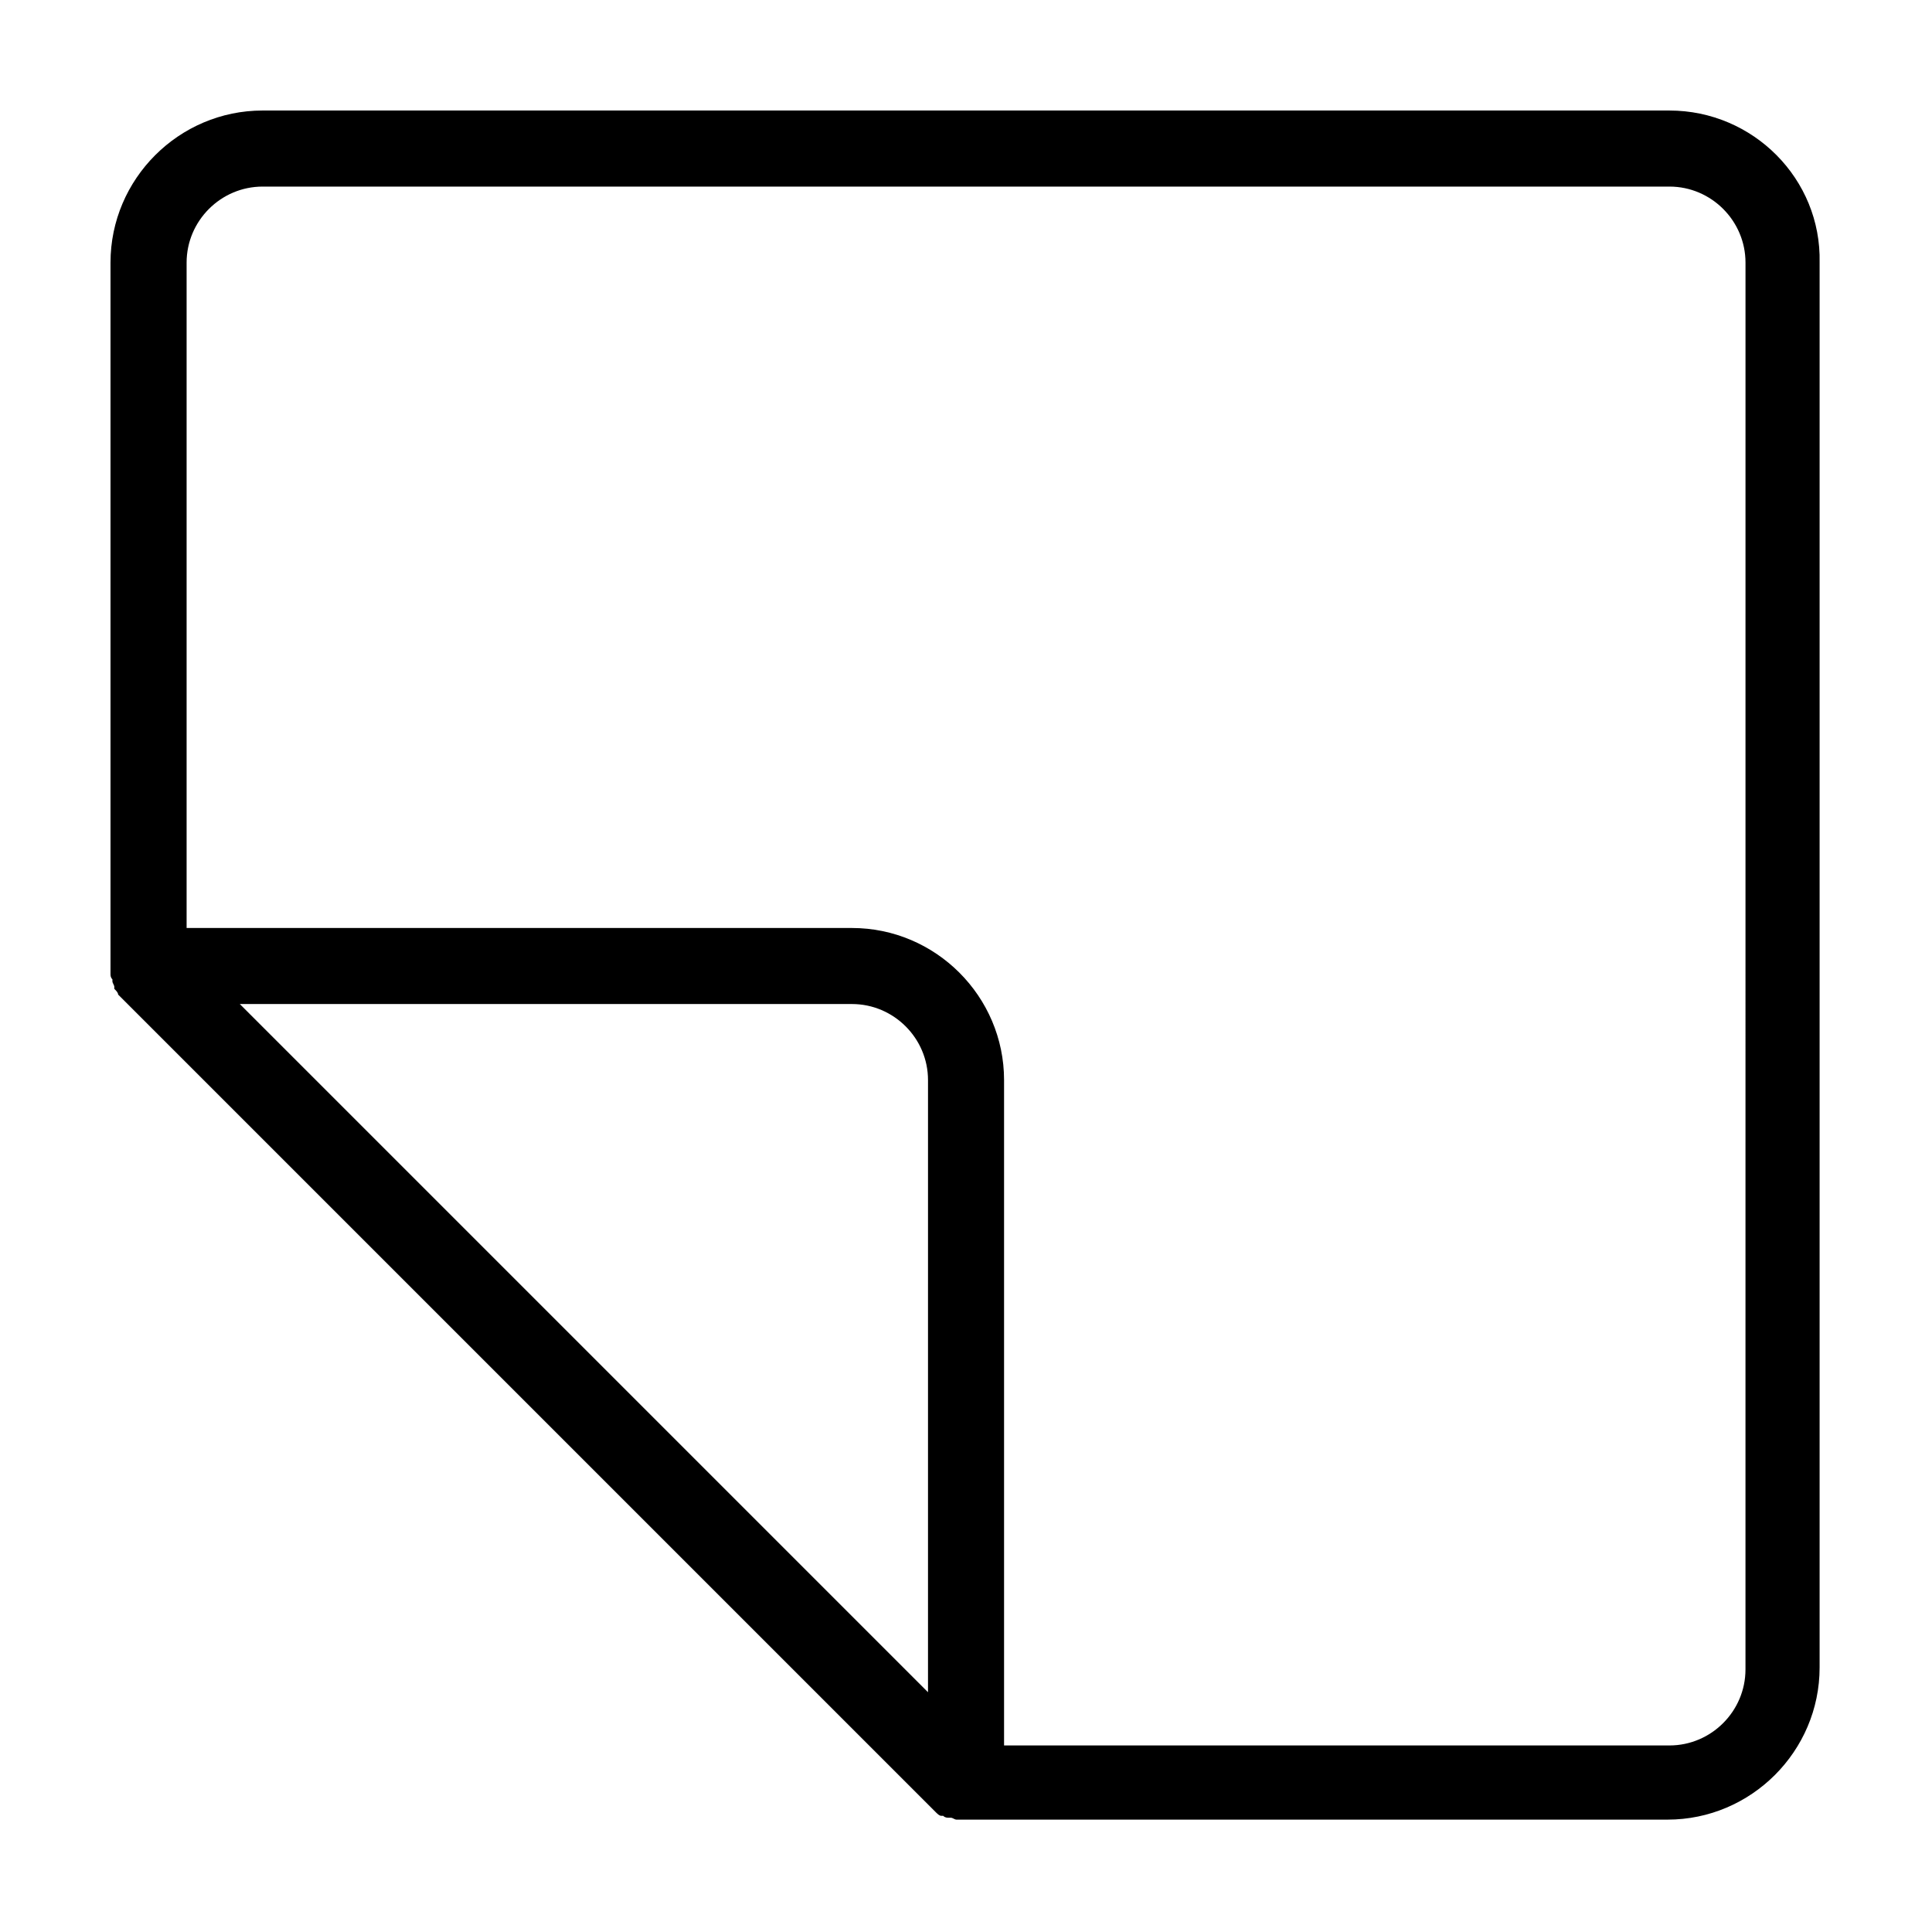<?xml version="1.0" encoding="UTF-8"?>
<!-- Uploaded to: SVG Repo, www.svgrepo.com, Generator: SVG Repo Mixer Tools -->
<svg fill="#000000" width="800px" height="800px" version="1.1" viewBox="144 144 512 512" xmlns="http://www.w3.org/2000/svg">
 <path d="m586.41 173.29h-372.82c-22.168 0-40.305 18.137-40.305 40.305v186.41 2.016c0 0.504 0 1.008 0.504 1.512v0.504c0 0.504 0.504 1.008 0.504 1.512v0.504c0.504 0.504 1.008 1.008 1.008 1.512l216.64 216.64c0.504 0.504 1.008 1.008 1.512 1.008h0.504c0.504 0.504 1.008 0.504 1.512 0.504h0.504c0.504 0 1.008 0.504 1.512 0.504h2.016 186.41c22.168 0 40.305-18.137 40.305-40.305v-372.32c0.5-22.168-17.637-40.305-39.805-40.305zm-196.48 419.17-182.38-182.38h162.23c11.082 0 20.152 9.07 20.152 20.152zm216.64-6.047c0 11.082-9.07 20.152-20.152 20.152h-176.33v-176.33c0-22.168-18.137-40.305-40.305-40.305h-176.33v-176.33c0-11.082 9.07-20.152 20.152-20.152h372.82c11.082 0 20.152 9.07 20.152 20.152z"/>
</svg>